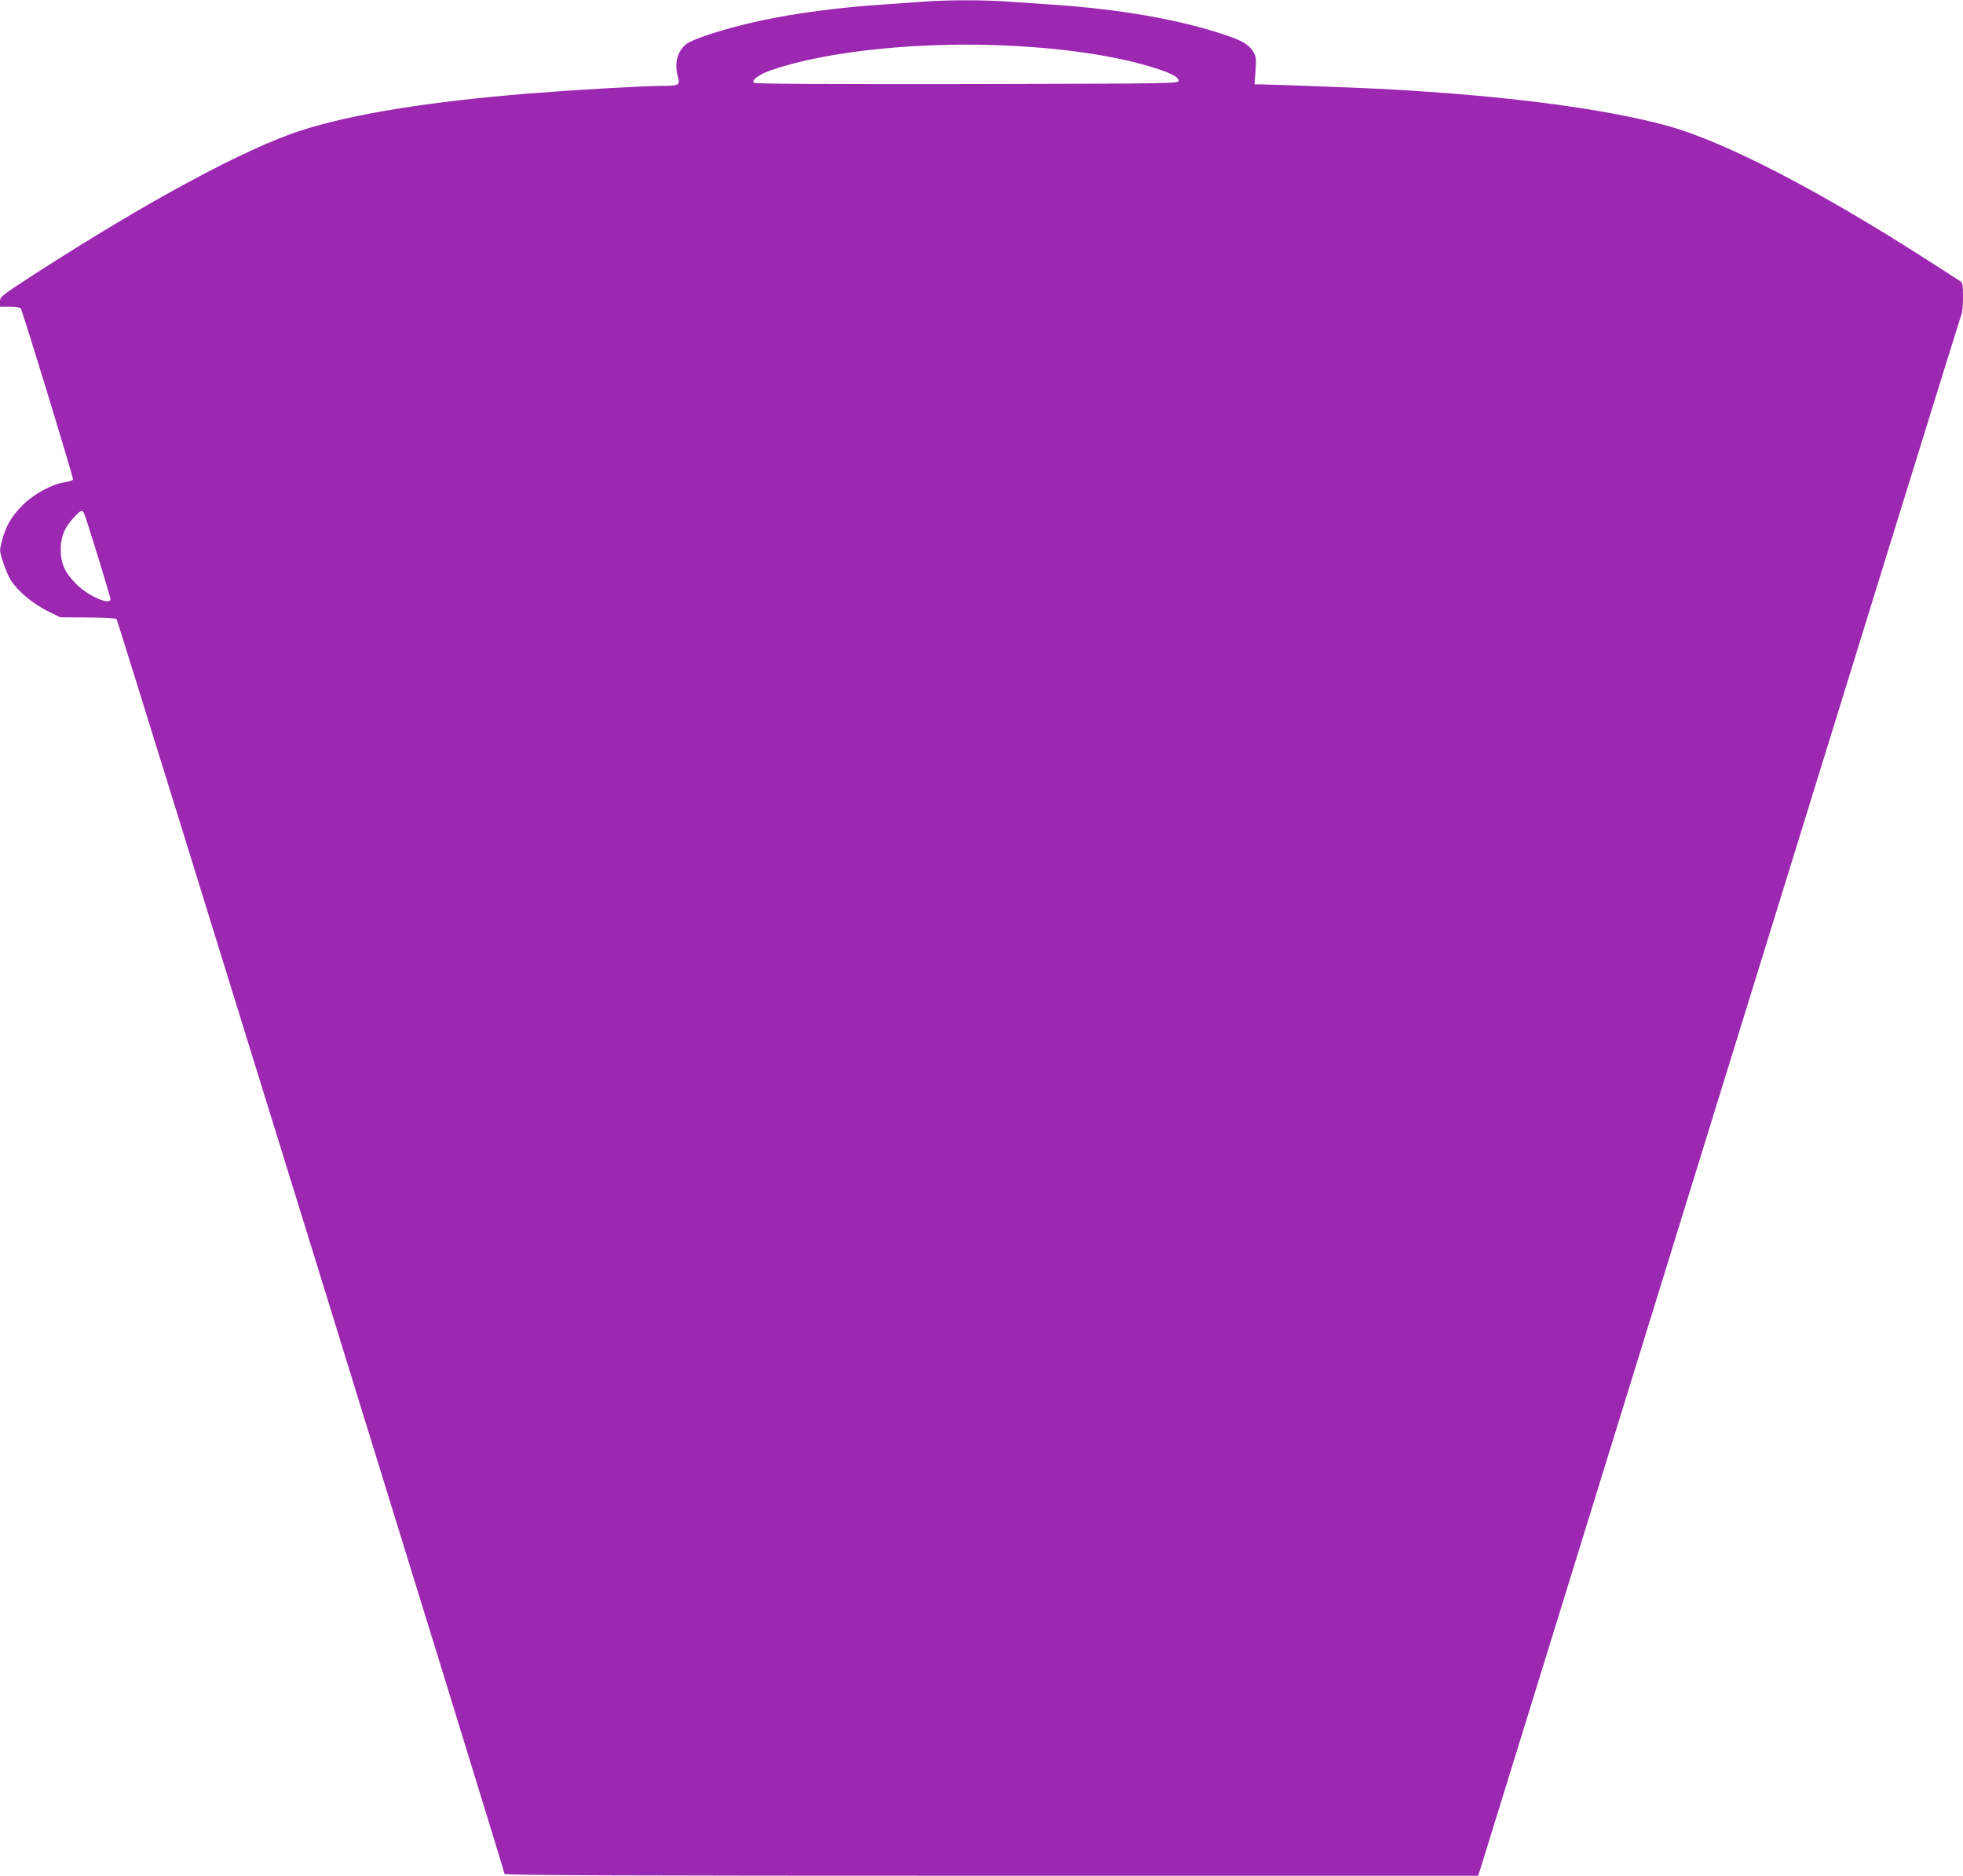 <?xml version="1.0" standalone="no"?>
<!DOCTYPE svg PUBLIC "-//W3C//DTD SVG 20010904//EN"
 "http://www.w3.org/TR/2001/REC-SVG-20010904/DTD/svg10.dtd">
<svg version="1.0" xmlns="http://www.w3.org/2000/svg"
 width="1280pt" height="1223pt" viewBox="0 0 1280 1223"
 preserveAspectRatio="xMidYMid meet">
<g transform="translate(0,1223) scale(0.1,-0.1)"
fill="#9c27b0" stroke="none">
<path d="M6020 12219 c-58 -4 -179 -13 -270 -19 -285 -19 -571 -57 -791 -105
-222 -48 -442 -118 -486 -154 -58 -48 -77 -126 -52 -215 14 -51 6 -56 -106
-56 -123 0 -566 -26 -870 -50 -651 -53 -1145 -133 -1480 -240 -365 -118 -997
-458 -1745 -941 -214 -139 -220 -143 -220 -176 l0 -33 64 0 c36 0 68 -5 71
-10 14 -23 345 -1106 341 -1116 -3 -7 -28 -15 -56 -19 -80 -11 -200 -76 -272
-148 -72 -72 -109 -134 -134 -229 -18 -67 -18 -68 5 -140 13 -40 34 -92 48
-115 40 -69 143 -157 239 -205 l87 -43 179 -1 c99 -1 183 -5 188 -10 9 -10
2530 -8162 2530 -8182 0 -9 738 -12 3174 -12 l3174 0 16 48 c8 26 715 2312
1571 5081 856 2769 1560 5042 1565 5052 6 10 10 60 10 111 0 78 -3 95 -17 104
-10 7 -94 61 -188 121 -725 467 -1344 788 -1720 892 -413 114 -1072 199 -1860
241 -180 9 -721 29 -802 30 l-33 0 7 89 c5 80 4 92 -16 125 -28 45 -69 70
-176 106 -301 102 -688 170 -1135 200 -91 6 -223 15 -295 20 -149 11 -392 11
-545 -1z m605 -289 c332 -19 616 -61 844 -125 148 -42 216 -74 216 -101 0 -19
-25 -19 -1379 -22 -926 -1 -1383 1 -1390 8 -18 18 34 55 114 83 371 128 1005
191 1595 157z m-6077 -3047 c13 -25 172 -542 172 -559 0 -44 -146 20 -224 99
-73 73 -100 134 -100 222 0 85 23 143 84 209 47 51 55 54 68 29z"/>
</g>
</svg>
